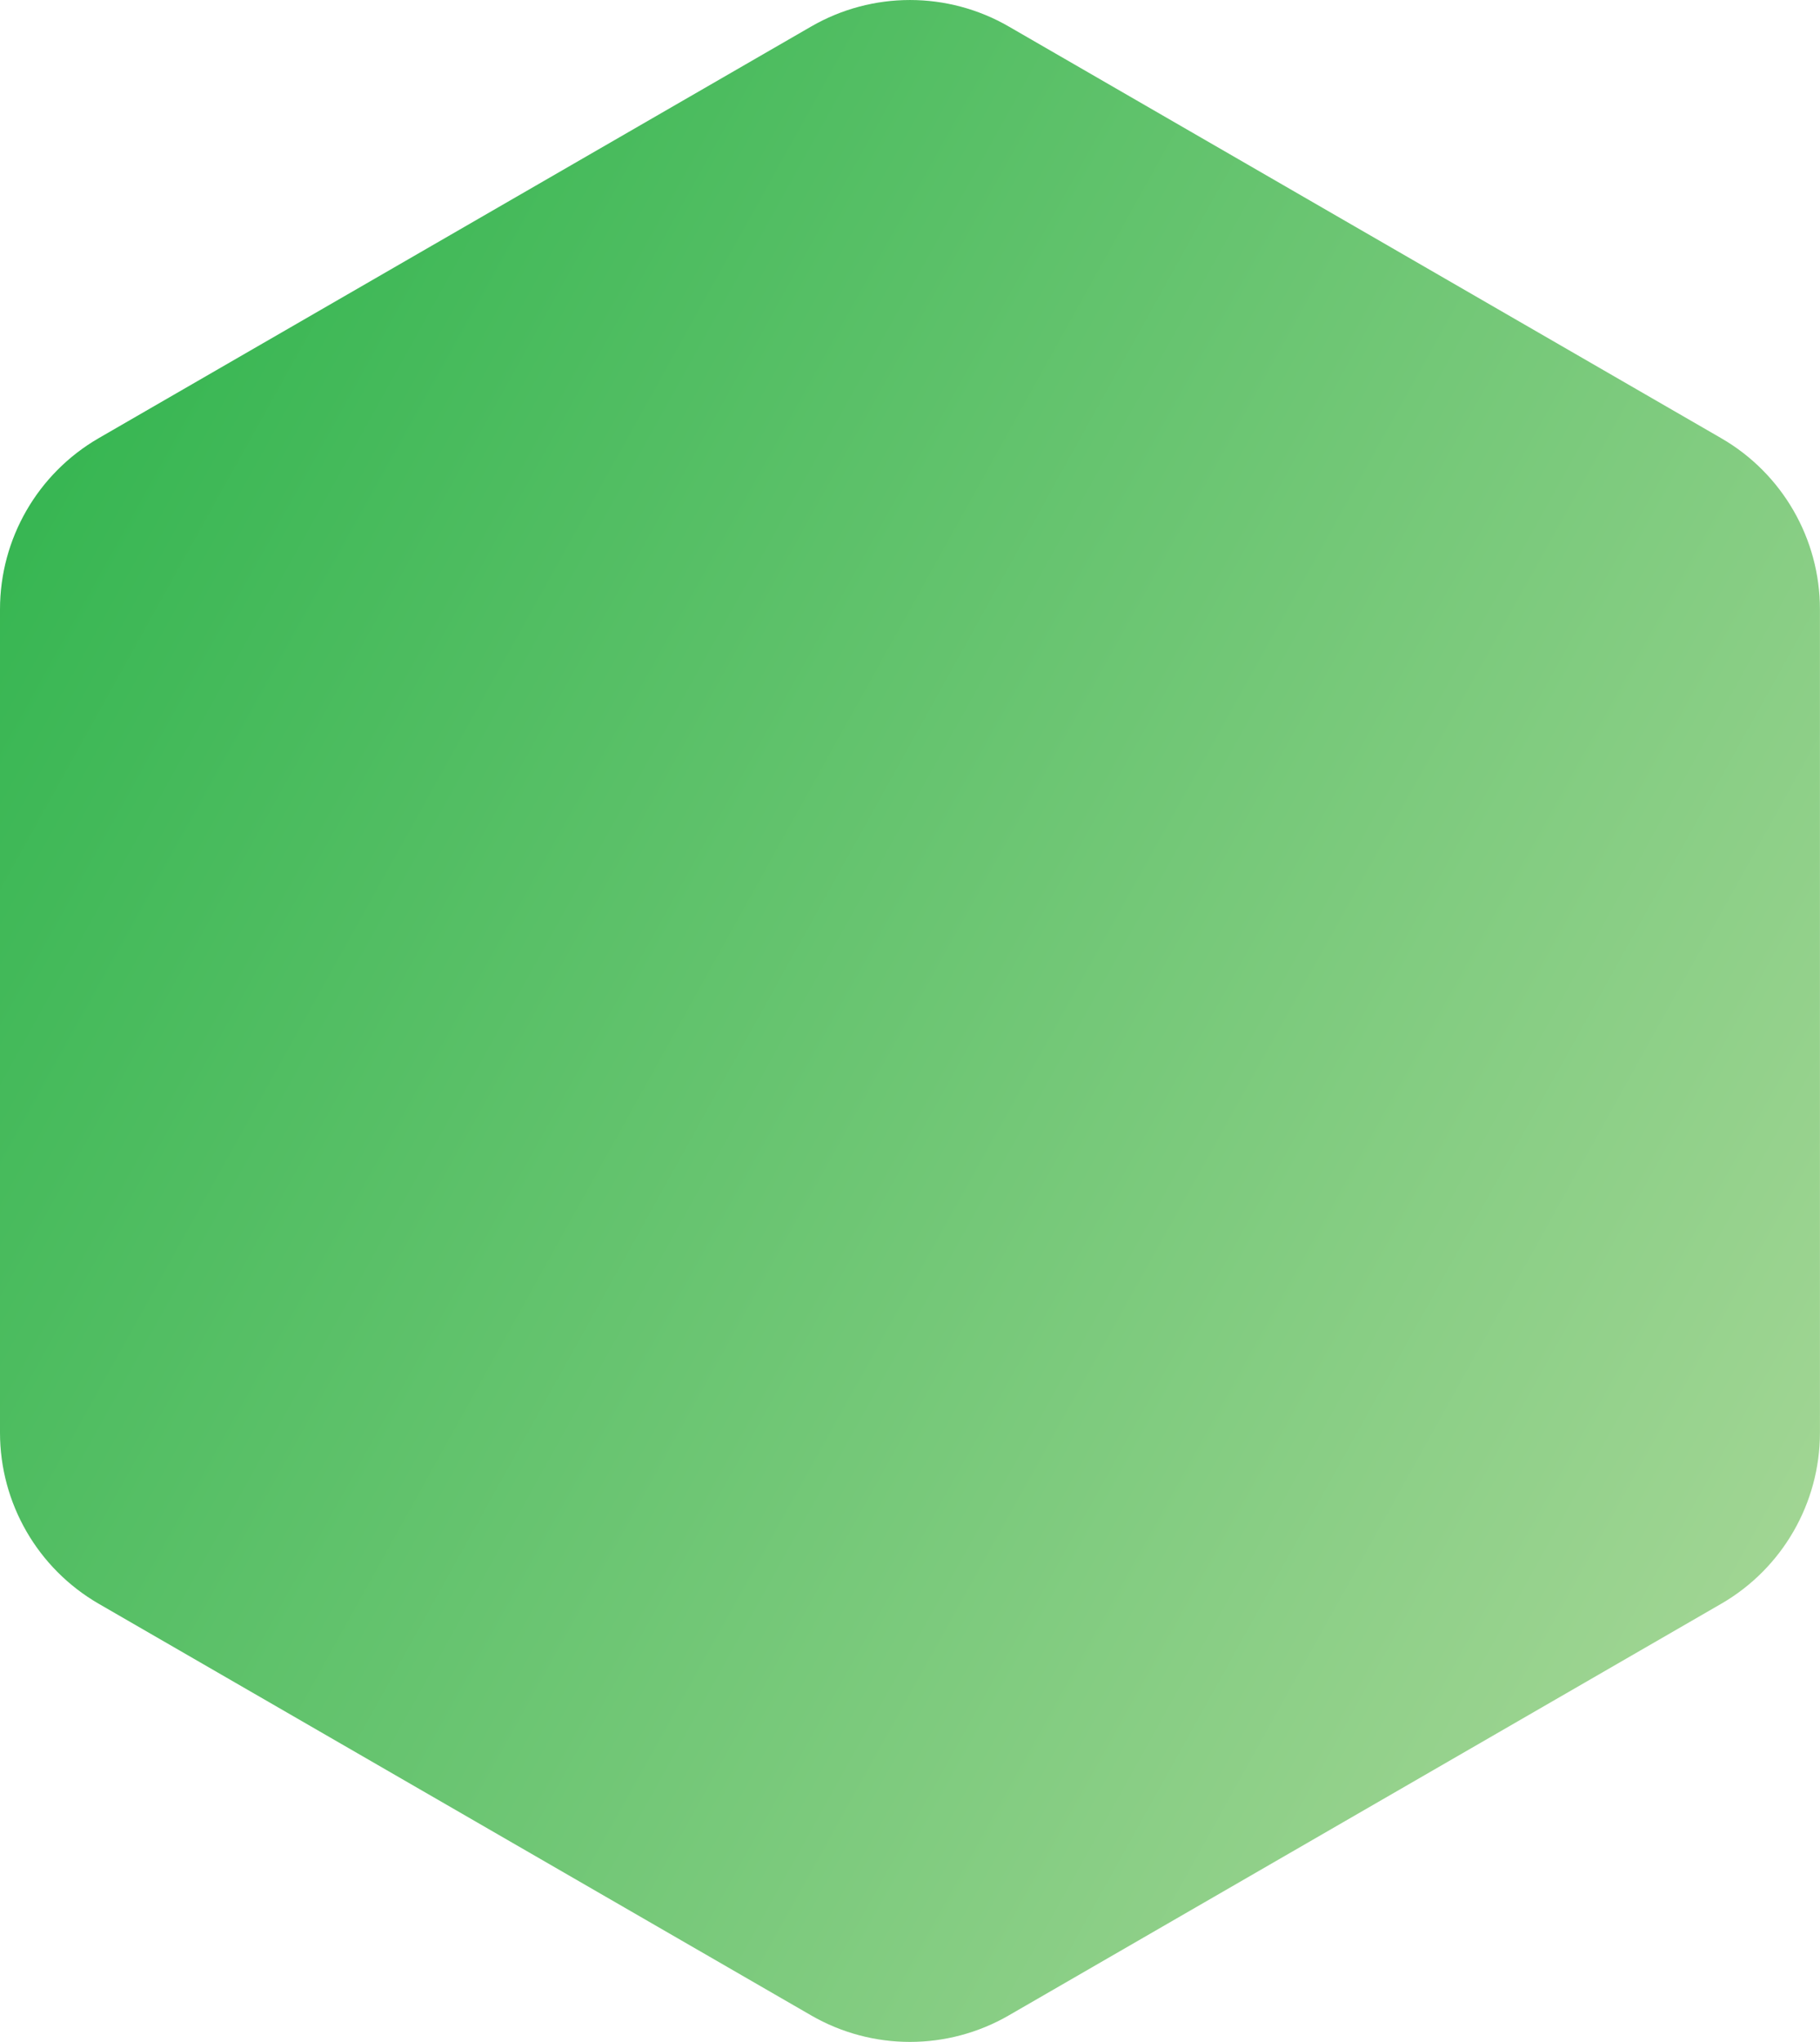 <?xml version="1.0" encoding="UTF-8"?> <svg xmlns="http://www.w3.org/2000/svg" width="403" height="452" viewBox="0 0 403 452" fill="none"><path d="M179.627 5.862L21.873 96.979C8.342 104.803 0 119.247 0 134.882V317.118C0 332.753 8.342 347.196 21.873 355.008L179.627 446.126C193.158 453.937 209.83 453.937 223.361 446.126L381.115 355.008C394.646 347.196 402.988 332.741 402.988 317.118V134.882C402.988 119.247 394.646 104.803 381.115 96.992L223.361 5.862C209.83 -1.95 193.158 -1.95 179.627 5.862Z" fill="url(#paint0_linear_202_1222)"></path><defs><linearGradient id="paint0_linear_202_1222" x1="526.206" y1="406.609" x2="-34.956" y2="94.745" gradientUnits="userSpaceOnUse"><stop stop-color="#C2DFA8"></stop><stop offset="1" stop-color="#2DB34C"></stop></linearGradient></defs></svg> 